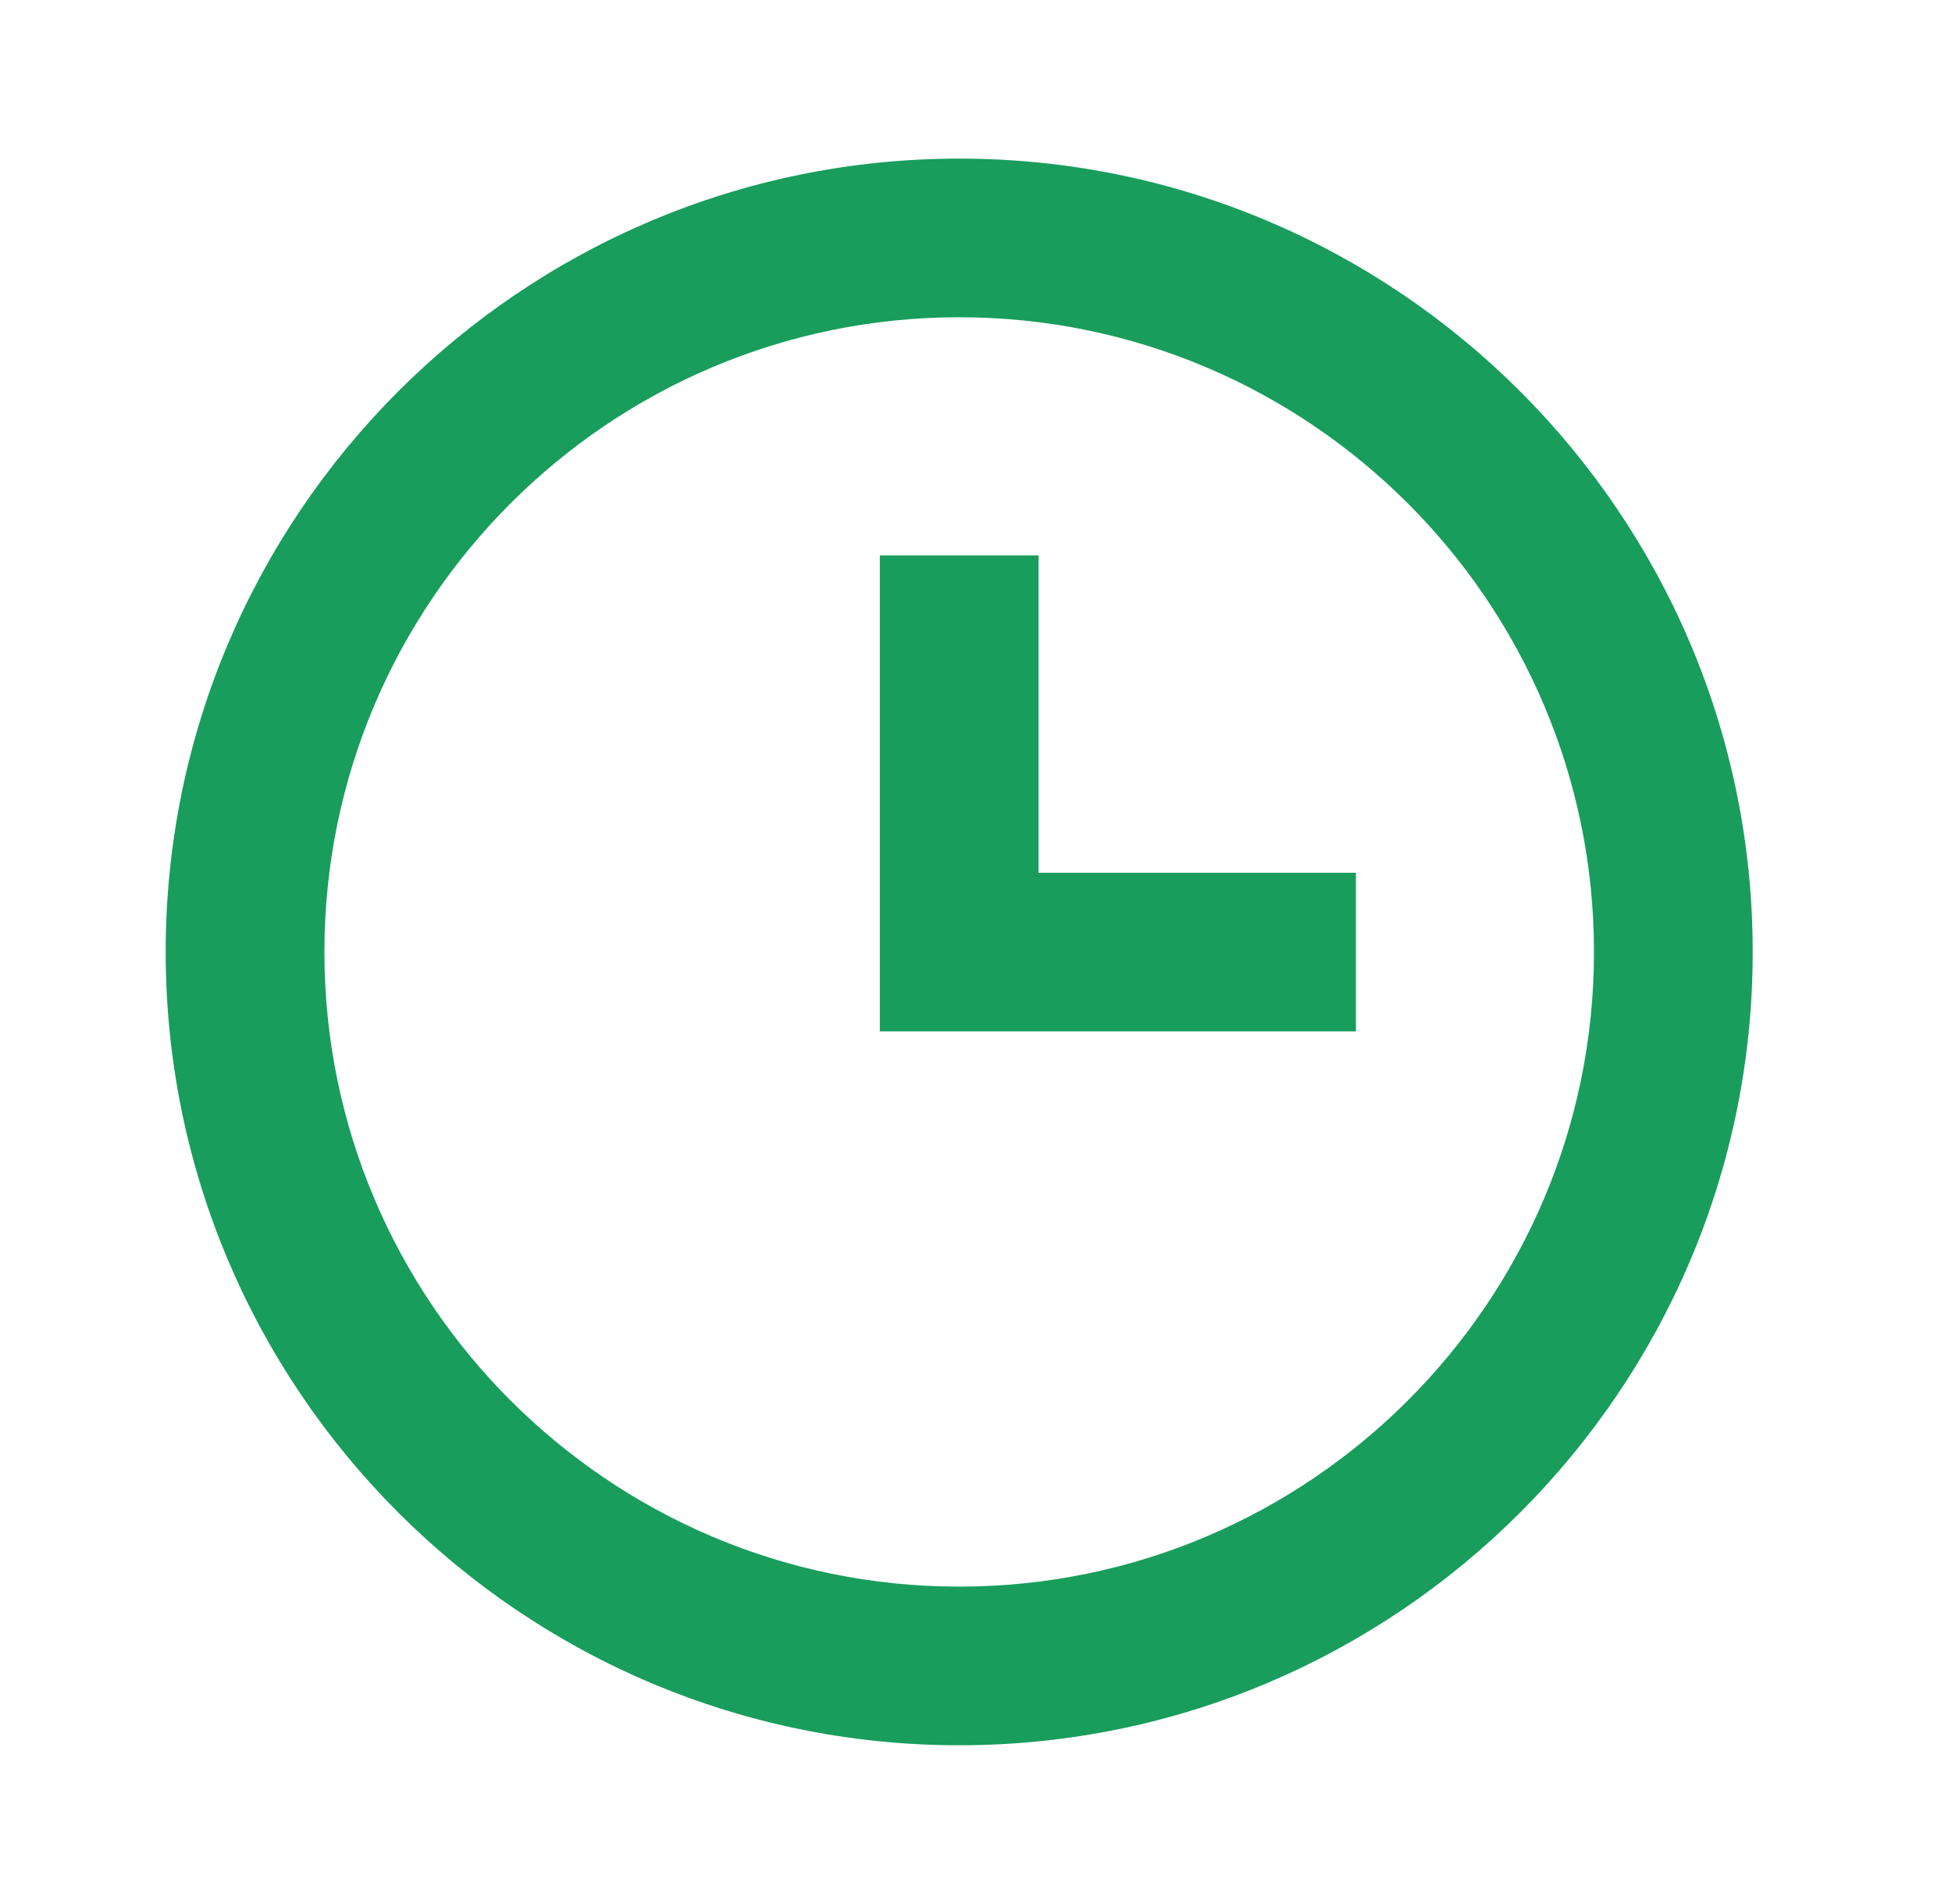 <svg width="41" height="40" viewBox="0 0 41 40" fill="none" xmlns="http://www.w3.org/2000/svg">
<path d="M20.147 3.332C10.957 3.332 3.48 10.809 3.48 19.999C3.48 29.189 10.957 36.665 20.147 36.665C29.337 36.665 36.814 29.189 36.814 19.999C36.814 10.809 29.337 3.332 20.147 3.332ZM20.147 33.332C12.796 33.332 6.814 27.35 6.814 19.999C6.814 12.647 12.796 6.665 20.147 6.665C27.499 6.665 33.48 12.647 33.48 19.999C33.48 27.35 27.499 33.332 20.147 33.332Z" fill="#199D5C"/>
<path d="M21.814 11.668H18.48V21.668H28.48V18.335H21.814V11.668Z" fill="#199D5C"/>
</svg>
